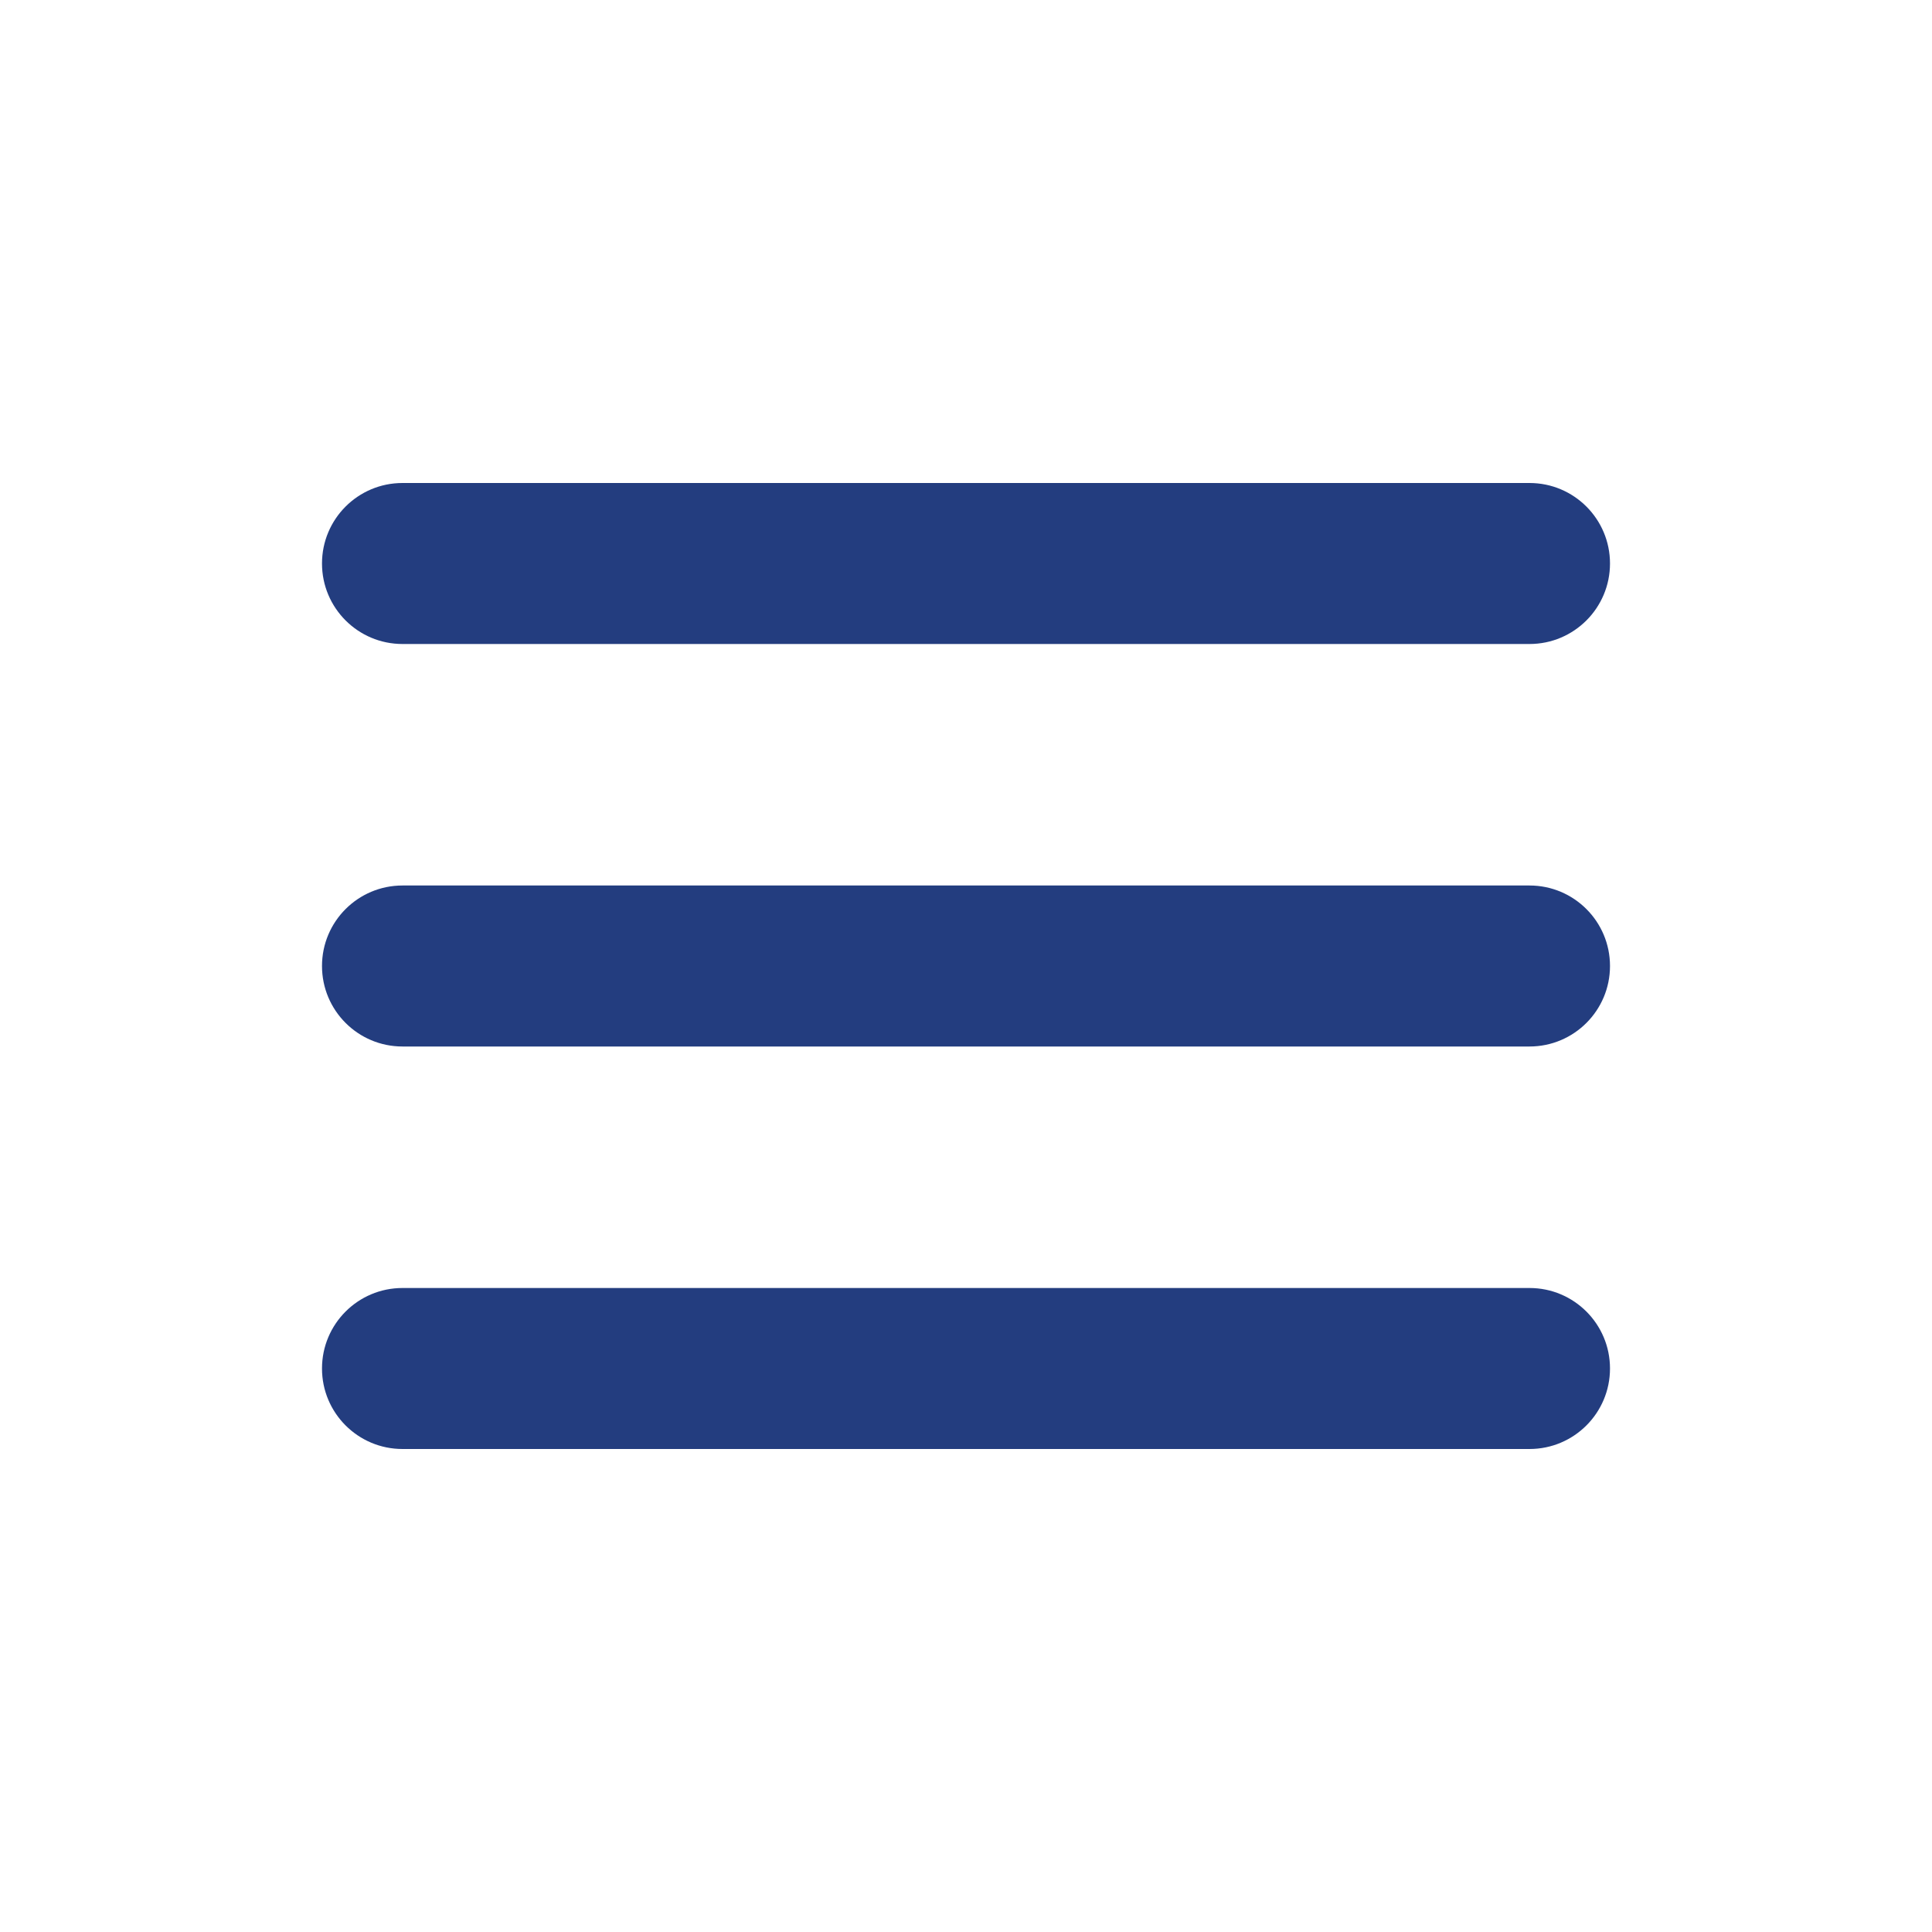 <svg width="57" height="57" viewBox="0 0 57 57" fill="none" xmlns="http://www.w3.org/2000/svg">
<path d="M9.5 16.625C9.5 15.313 10.563 14.25 11.875 14.25H45.125C46.437 14.25 47.5 15.313 47.5 16.625C47.5 17.937 46.437 19 45.125 19H11.875C10.563 19 9.5 17.937 9.5 16.625ZM9.5 28.5C9.5 27.188 10.563 26.125 11.875 26.125H45.125C46.437 26.125 47.5 27.188 47.5 28.5C47.5 29.812 46.437 30.875 45.125 30.875H11.875C10.563 30.875 9.5 29.812 9.5 28.5ZM9.5 40.375C9.5 39.063 10.563 38 11.875 38H45.125C46.437 38 47.5 39.063 47.5 40.375C47.5 41.687 46.437 42.75 45.125 42.75H11.875C10.563 42.75 9.5 41.687 9.5 40.375Z" fill="#233D7F"/>
</svg>
